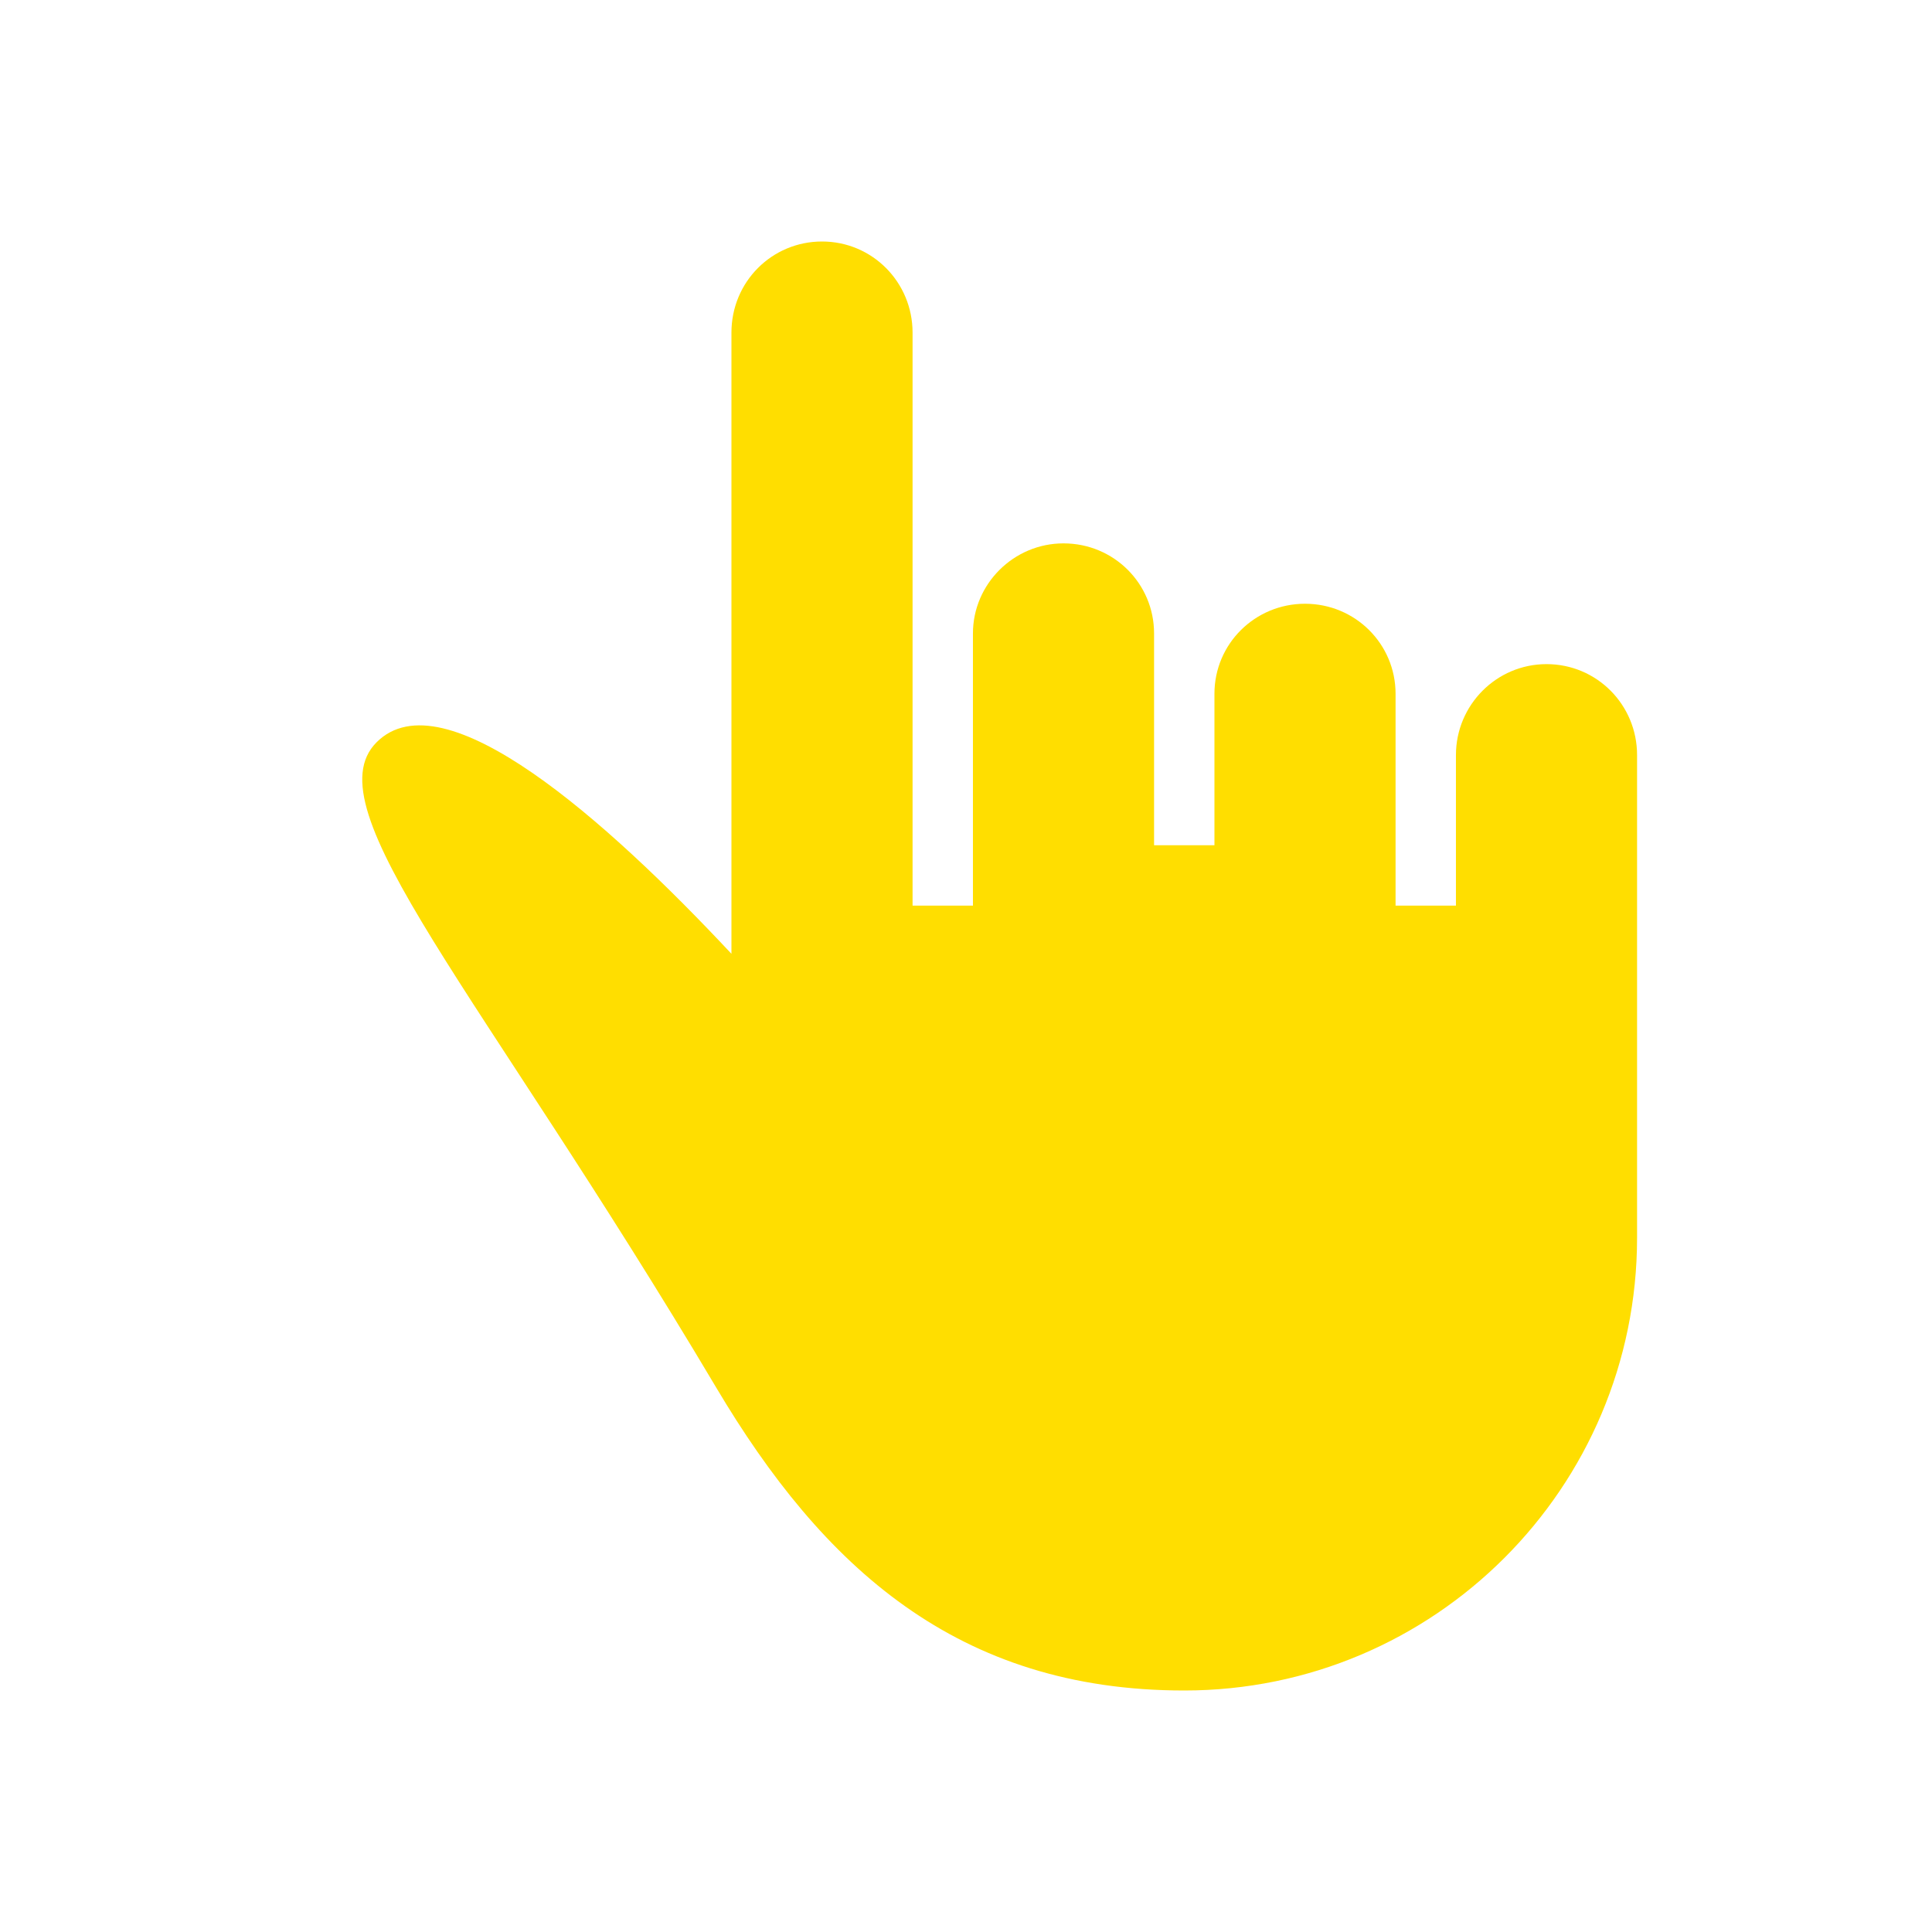 <svg height="32px" version="1.1" viewBox="0 0 32 32" width="32px" xmlns="http://www.w3.org/2000/svg" xmlns:sketch="http://www.bohemiancoding.com/sketch/ns" xmlns:xlink="http://www.w3.org/1999/xlink"><title></title><desc></desc><defs></defs><g fill="none" fill-rule="evenodd" id="Page-1" stroke="none" stroke-width="1"><g fill="#157EFB" id="icon-22-one-finger"><path d="M19.115,10.491 C19.115,9.667 18.449,9 17.615,9 C16.787,9 16.115,9.676 16.115,10.491 L16.115,12.433 L16.115,15 L15.115,15 L15.115,12.5 L15.115,5.509 C15.115,4.675 14.449,4 13.615,4 C12.787,4 12.115,4.666 12.115,5.509 L12.115,15.798 C10.057,13.598 7.347,11.179 6.236,12.296 C5.149,13.389 7.951,16.401 11.863,22.983 C13.625,25.949 15.855,28 19.615,28 C23.757,28 27.115,24.642 27.115,20.5 L27.115,17.247 L27.115,12.506 C27.115,11.674 26.449,11 25.615,11 C24.787,11 24.115,11.676 24.115,12.506 L24.115,14.75 L24.115,15 L23.115,15 L23.115,12.678 L23.115,11.491 C23.115,10.668 22.449,10 21.615,10 C20.787,10 20.115,10.663 20.115,11.491 L20.115,12.508 L20.115,14 L19.115,14 L19.115,12.508 L19.115,10.491 Z" id="one-finger" fill="#ffde00" opacity="1" original-fill="#157efb"></path></g></g></svg>